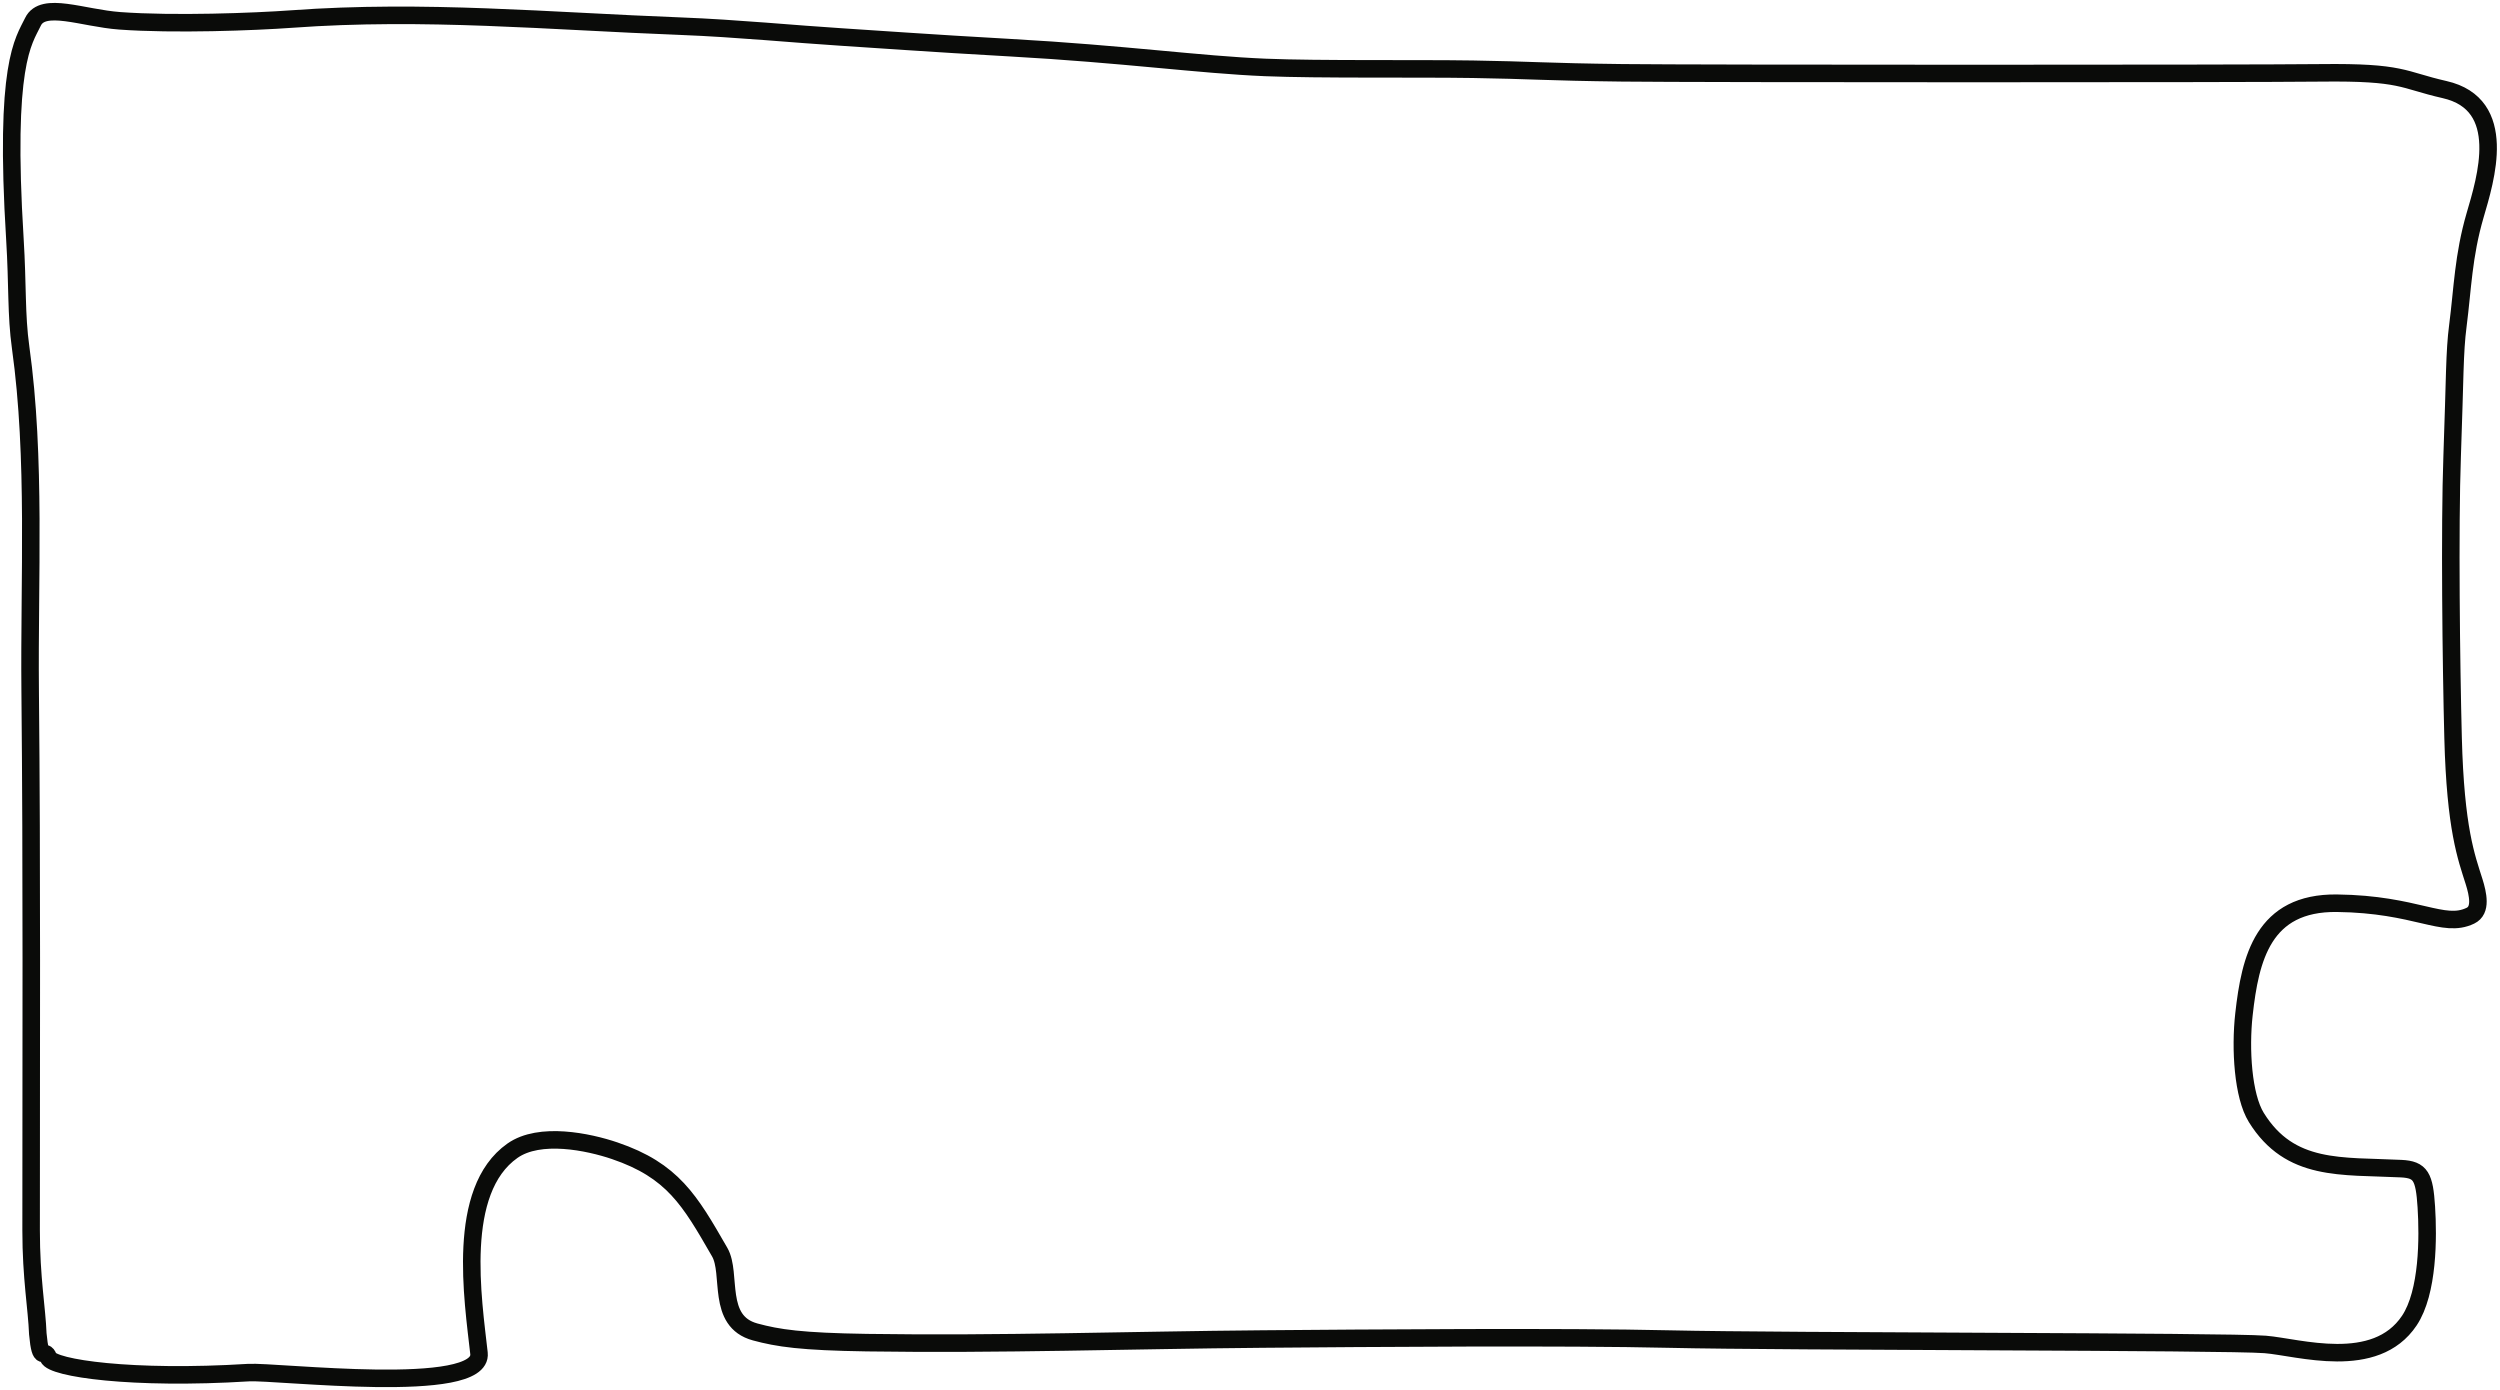<?xml version="1.0" encoding="utf-8"?>
<svg xmlns="http://www.w3.org/2000/svg" fill="none" height="100%" overflow="visible" preserveAspectRatio="none" style="display: block;" viewBox="0 0 428 238" width="100%">
<path d="M2.551 40.944C3.041 48.87 2.751 53.881 3.532 59.477C6.179 78.444 4.978 99.043 5.165 118.255C5.466 149.057 5.327 179.865 5.327 210.669C5.327 218.812 6.308 223.951 6.475 228.373C6.965 233.706 7.623 230.562 8.275 232.4C8.927 234.237 22.635 236.233 42.515 234.993C47.278 234.695 82.816 238.982 82.004 231.684C80.978 222.463 78 203.833 87.742 196.999C92.407 193.727 100.75 195.482 105.238 197.008C115.164 200.383 118.101 205.485 123.107 214.181L123.214 214.367C125.338 218.056 122.564 226.206 129.281 228.028C133.205 229.091 137.12 229.689 148.41 229.861C170.989 230.204 193.521 229.432 216.091 229.243C234.244 229.091 267.915 228.833 285.744 229.248C305.52 229.709 381.154 229.632 387.807 230.169C393.511 230.63 406.644 234.835 412.483 226.079C415.72 221.225 415.72 211.802 415.386 206.62C415.053 201.439 414.436 200.238 411.08 200.071C400.854 199.561 392.056 200.632 386.281 191.311C383.996 187.622 383.501 179.643 384.167 173.653C385.235 164.058 387.448 154.482 400.078 154.631C413.778 154.792 418.266 159.015 422.925 156.773C423.901 156.303 424.225 155.391 424.22 154.309C424.215 153.226 423.901 152.008 423.563 150.933C422.253 146.778 420.372 141.949 419.967 126.297C419.644 113.783 419.364 90.371 419.81 78.047C420.301 64.502 420.185 60.436 420.791 55.737C421.606 49.432 421.71 43.811 423.739 36.854C425.529 30.715 429.607 17.858 418.5 15.334C411.143 13.662 411.45 12.304 397.327 12.472C384.506 12.623 290.874 12.623 277.725 12.467C264.575 12.31 261.985 12.006 252.185 11.854C242.386 11.702 225.869 11.926 216.621 11.546C205.423 11.085 192.39 9.248 172.973 8.165C159.259 7.401 148.835 6.631 143.937 6.328C136.422 5.862 125.974 4.841 116.617 4.485C94 3.625 72.64 1.603 49.936 3.26C43.565 3.725 29.8 4.243 20.508 3.564C14.136 3.099 7.352 0.193 5.646 3.73C4.013 7.115 0.688 10.841 2.551 40.944Z" id="Vector 1" stroke="#0A0B09" stroke-linecap="round" stroke-width="3"/>
</svg>